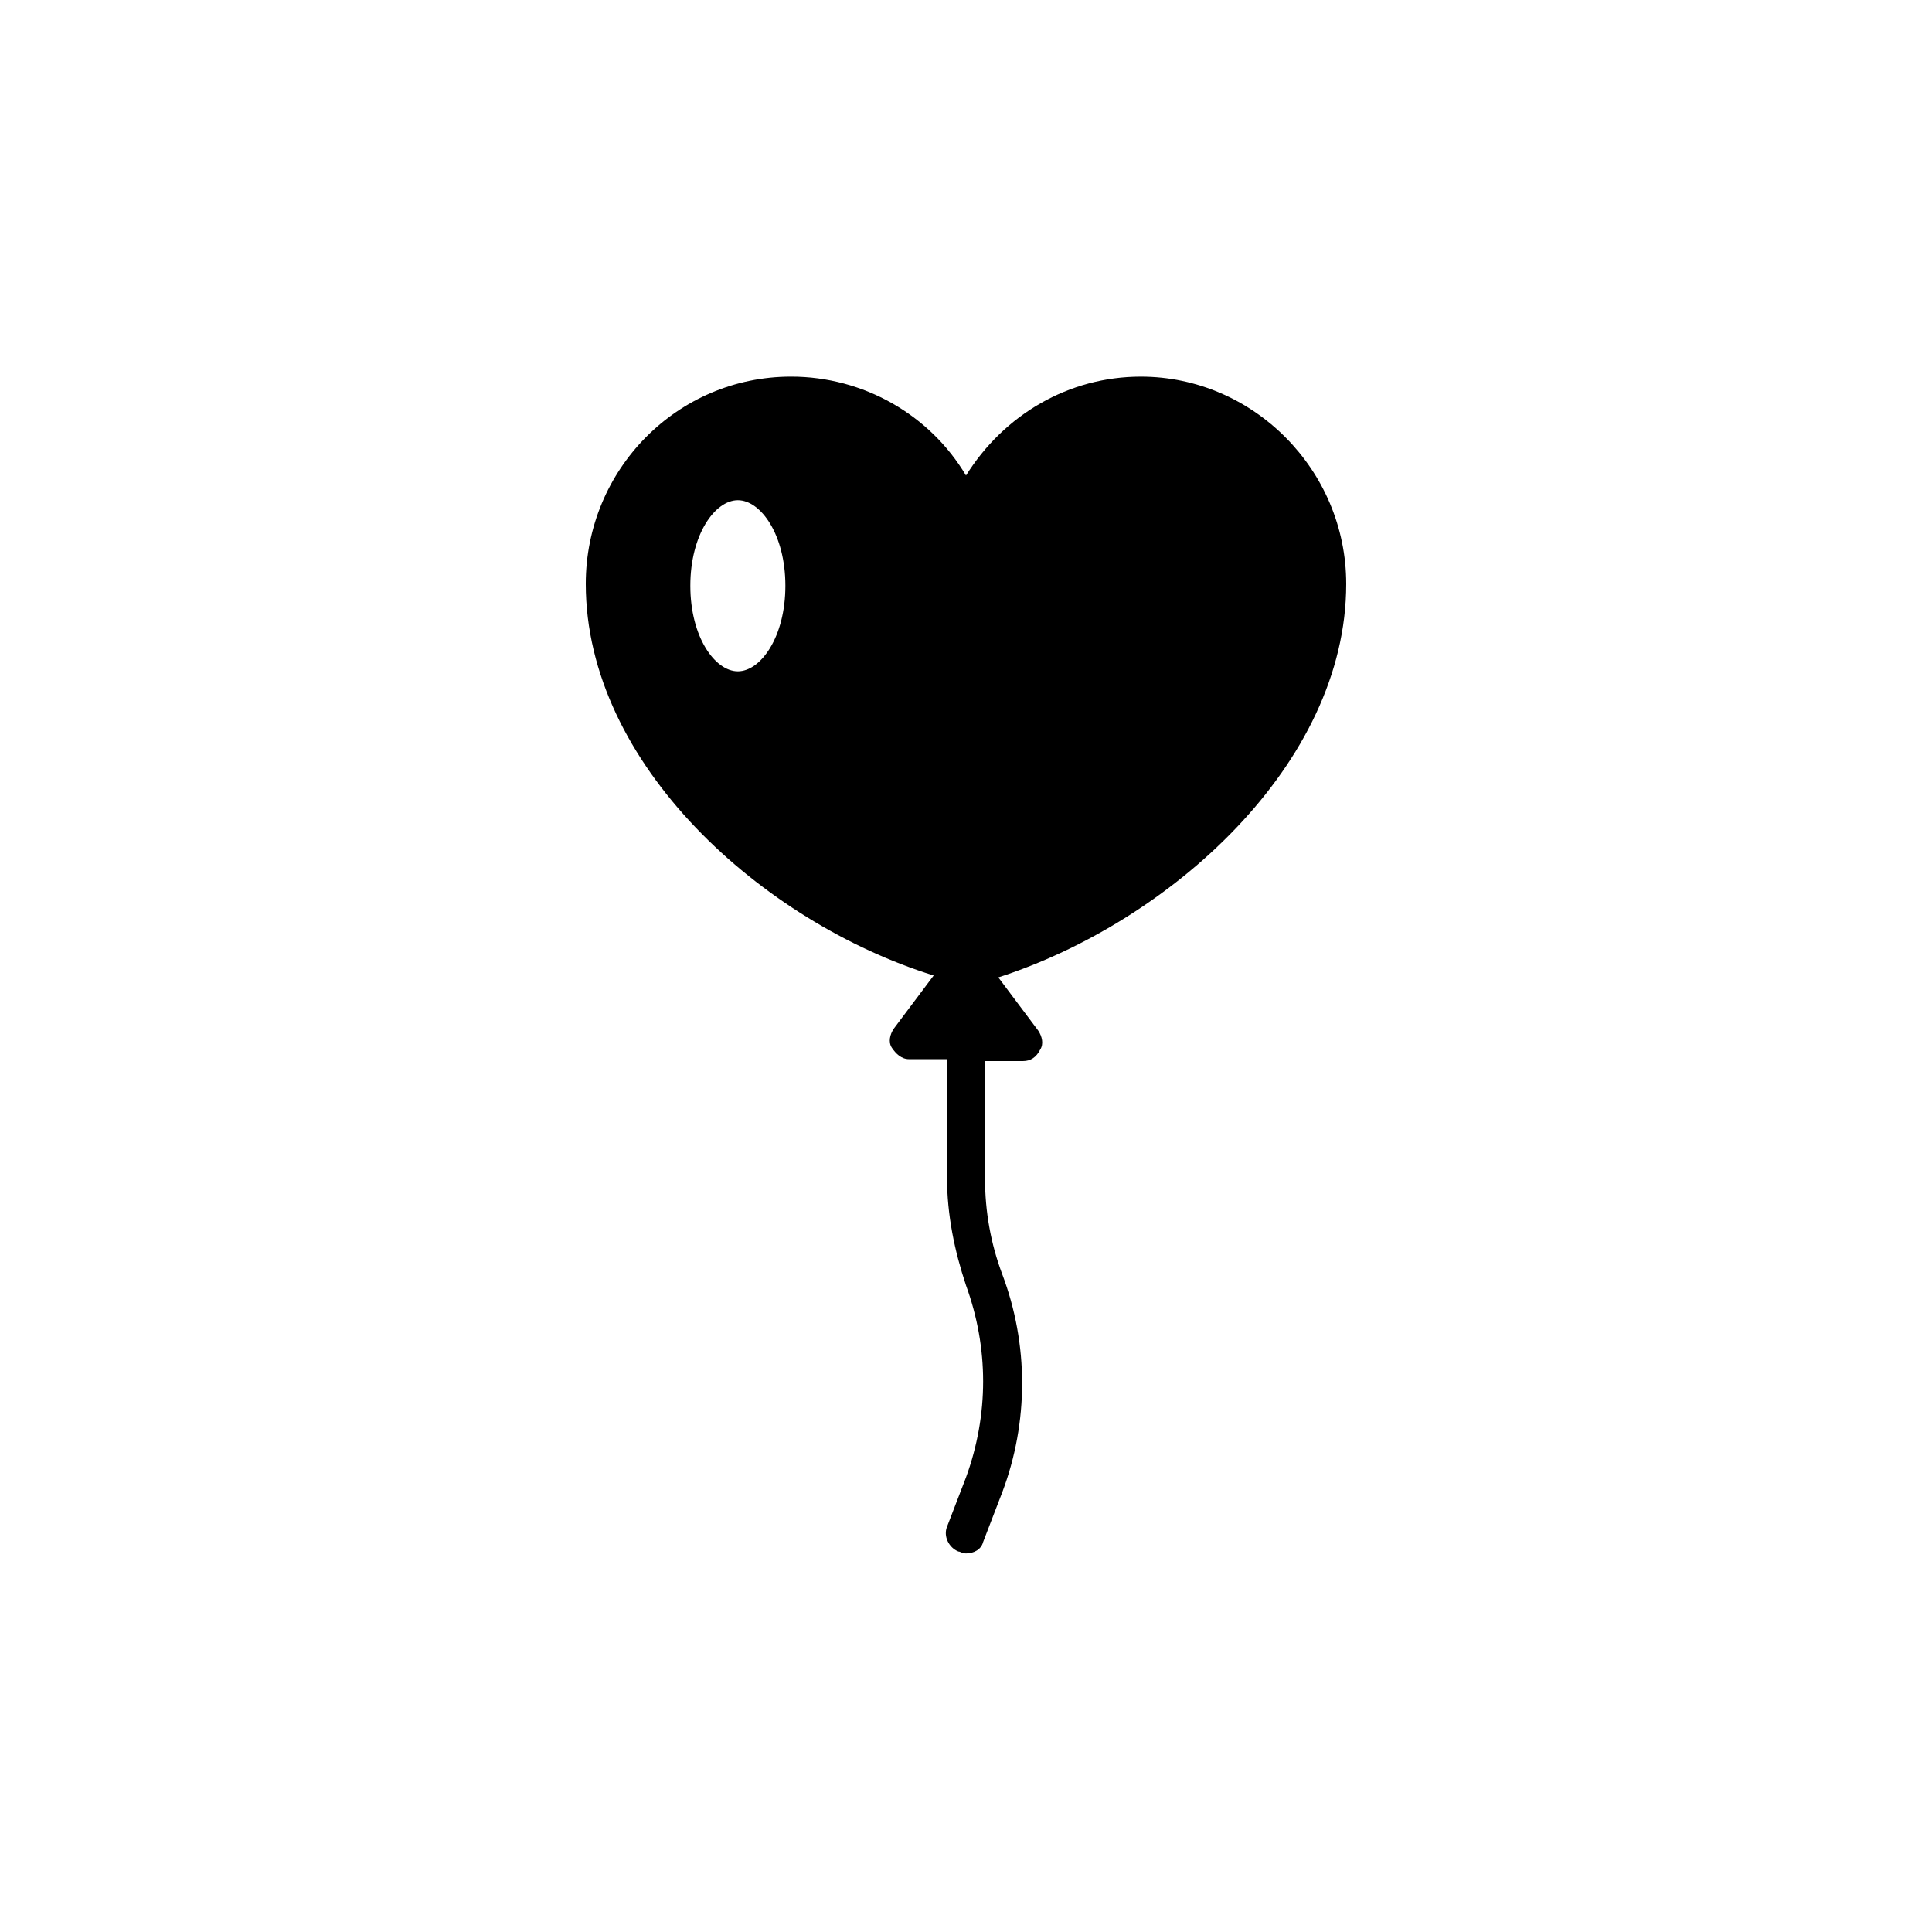 <?xml version="1.0" encoding="UTF-8"?>
<!-- Uploaded to: ICON Repo, www.svgrepo.com, Generator: ICON Repo Mixer Tools -->
<svg fill="#000000" width="800px" height="800px" version="1.1" viewBox="144 144 512 512" xmlns="http://www.w3.org/2000/svg">
 <path d="m500.76 298.73c0-30.23-24.688-54.914-54.41-54.914-19.145 0-36.273 10.078-46.352 26.199-9.574-16.125-27.207-26.203-46.352-26.203-30.23 0-54.41 24.688-54.41 54.914 0 47.863 46.855 89.68 92.195 103.79l-10.578 14.105c-1.008 1.512-1.512 3.527-0.504 5.039 1.008 1.512 2.519 3.023 4.535 3.023h10.078v31.234c0 10.078 2.016 19.648 5.039 28.719 6.047 16.625 6.047 34.258 0 50.883l-5.039 13.098c-1.008 2.519 0.504 5.543 3.023 6.551 0.504 0 1.008 0.504 2.016 0.504 2.016 0 4.031-1.008 4.535-3.023l5.039-13.098c7.055-18.641 7.055-39.297 0-57.938-3.023-8.062-4.535-16.625-4.535-25.191l-0.008-31.234h10.078c2.016 0 3.527-1.008 4.535-3.023 1.008-1.512 0.504-3.527-0.504-5.039l-10.578-14.105c45.34-14.609 92.195-56.426 92.195-104.29zm-161.22-22.168c6.047 0 12.594 9.07 12.594 22.672 0 13.602-6.551 22.672-12.594 22.672-6.047 0-12.594-9.07-12.594-22.672-0.004-13.605 6.547-22.672 12.594-22.672z"/>
</svg>